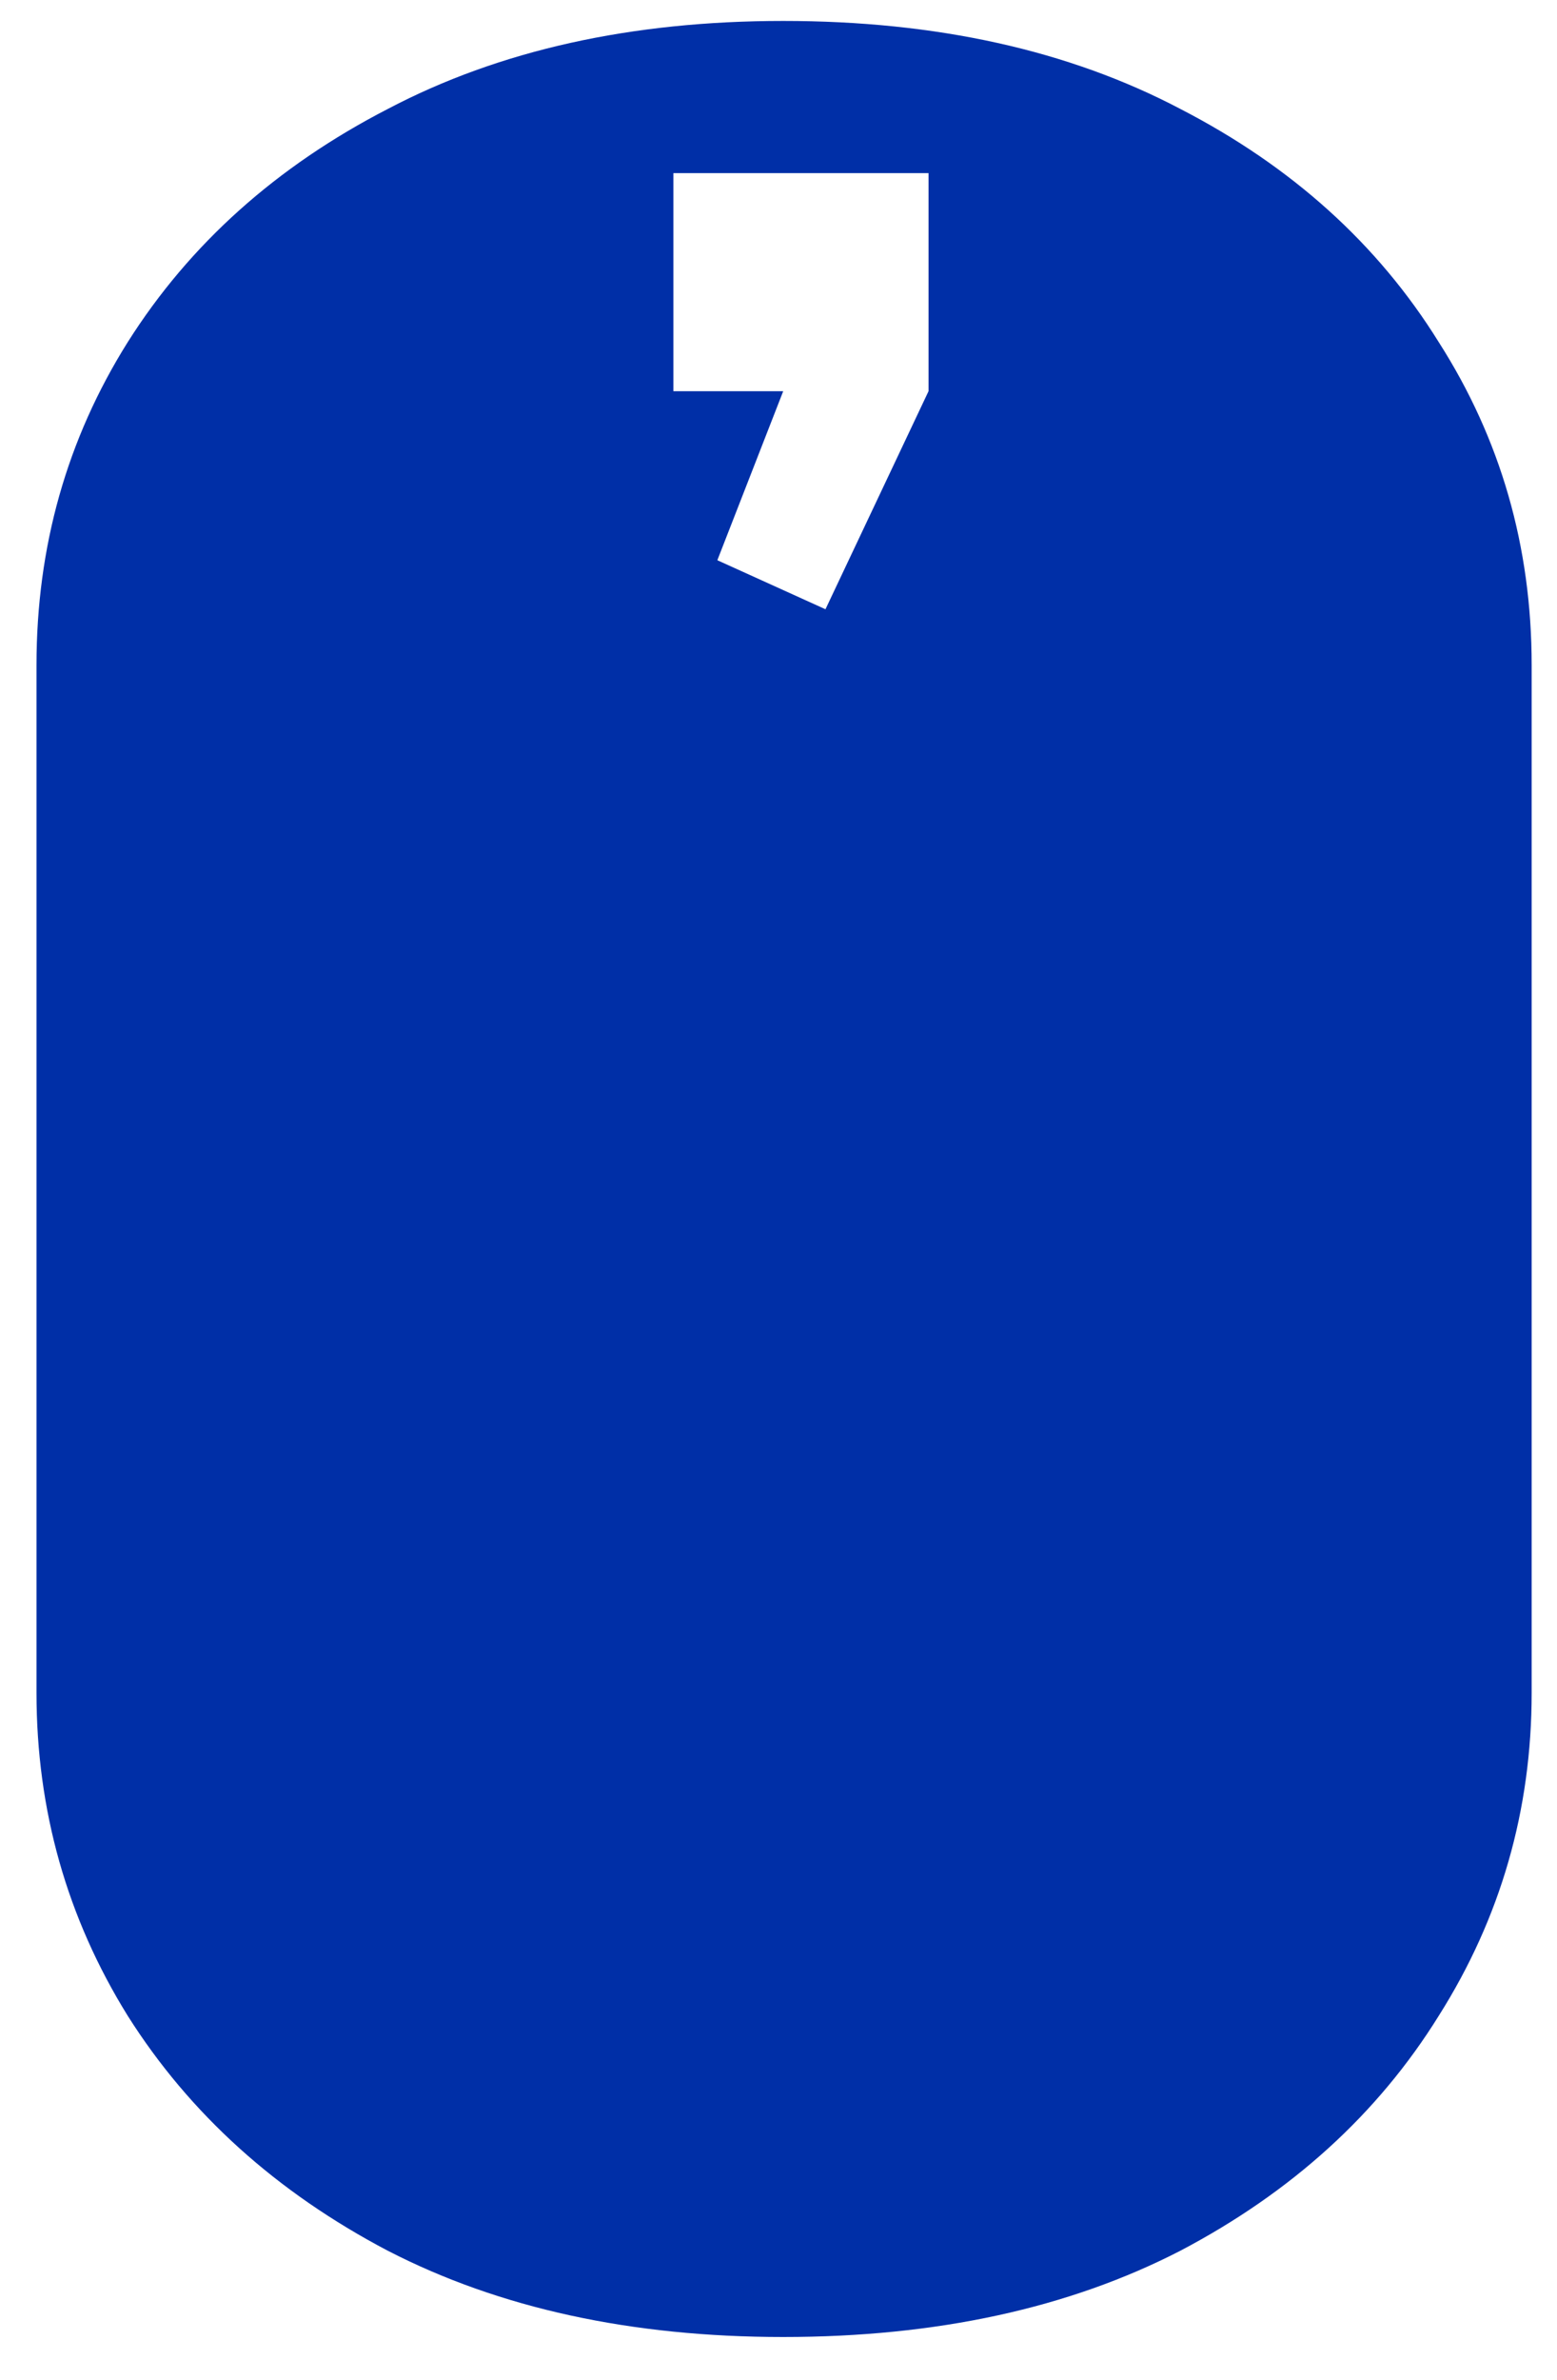 <svg width="36" height="55" viewBox="0 0 36 55" fill="none" xmlns="http://www.w3.org/2000/svg">
<g clip-path="url(#clip0_1288_73)">
<path d="M18.109 54C14.594 54 11.547 53.336 8.969 52.008C6.391 50.654 4.385 48.844 2.953 46.578C1.547 44.312 0.844 41.825 0.844 39.117V15.367C0.844 12.633 1.547 10.146 2.953 7.906C4.385 5.641 6.391 3.844 8.969 2.516C11.547 1.161 14.594 0.484 18.109 0.484C21.651 0.484 24.711 1.161 27.289 2.516C29.867 3.844 31.859 5.641 33.266 7.906C34.698 10.146 35.414 12.633 35.414 15.367V39.117C35.414 41.825 34.698 44.312 33.266 46.578C31.859 48.844 29.867 50.654 27.289 52.008C24.711 53.336 21.651 54 18.109 54ZM19.086 14.078L21.469 9.039V4H15.57V9.039H18.109L16.586 12.945L19.086 14.078Z" fill="#002FA7"/>
</g>
<defs>
<clipPath id="clip0_1288_73">
<rect width="36" height="55" fill="white"/>
</clipPath>
</defs>
</svg>
